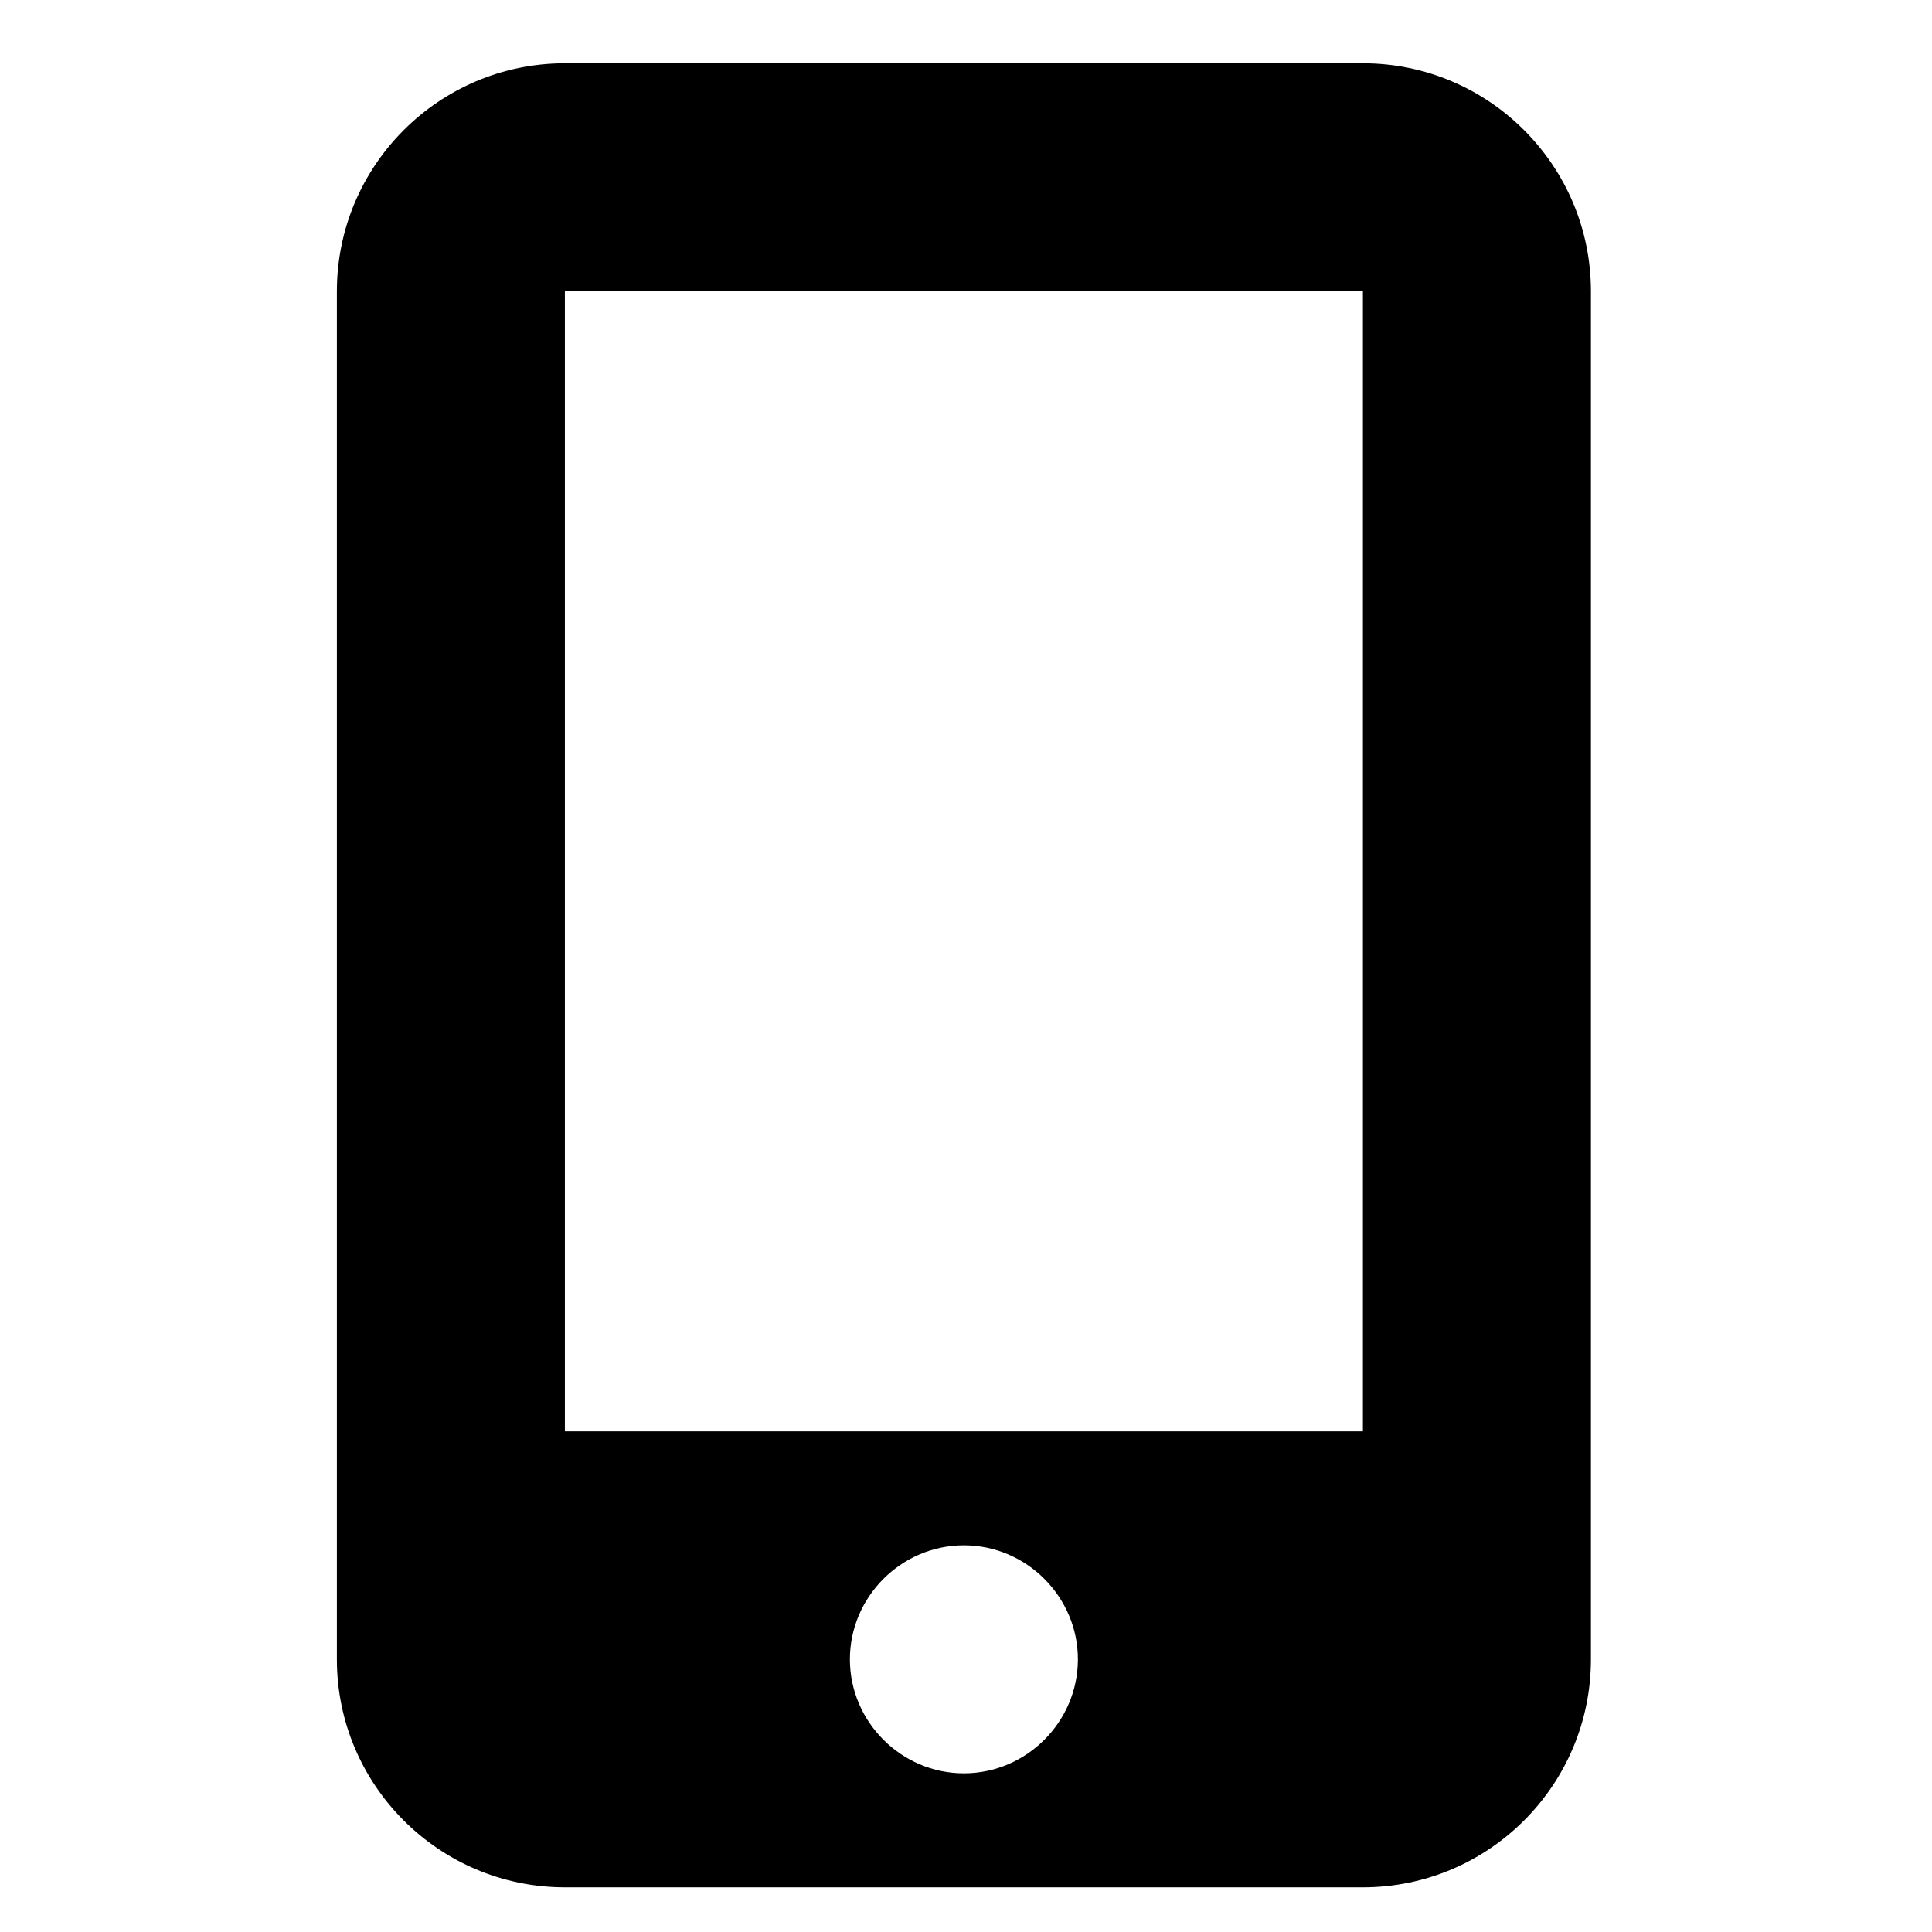 <?xml version="1.0" encoding="UTF-8" standalone="no"?>
<!DOCTYPE svg PUBLIC "-//W3C//DTD SVG 1.1//EN" "http://www.w3.org/Graphics/SVG/1.1/DTD/svg11.dtd">
<svg width="250px" height="250px" version="1.1" xmlns="http://www.w3.org/2000/svg" xmlns:xlink="http://www.w3.org/1999/xlink" xml:space="preserve" xmlns:serif="http://www.serif.com/" style="fill-rule:evenodd;clip-rule:evenodd;stroke-linejoin:round;stroke-miterlimit:2;">
    <g id="mobile" transform="matrix(0.461,0,0,0.461,124.728,126.204)">
        <g transform="matrix(1,0,0,1,-192,-256)">
            <path d="M16,64C16,28.7 44.7,0 80,0L304,0C339.3,0 368,28.7 368,64L368,448C368,483.3 339.3,512 304,512L80,512C44.7,512 16,483.3 16,448L16,64ZM224,448C224,430.445 209.555,416 192,416C174.445,416 160,430.445 160,448C160,465.555 174.445,480 192,480C209.555,480 224,465.555 224,448ZM304,64L80,64L80,384L304,384L304,64Z" style="fill-rule:nonzero;"/>
        </g>
    </g>
</svg>
